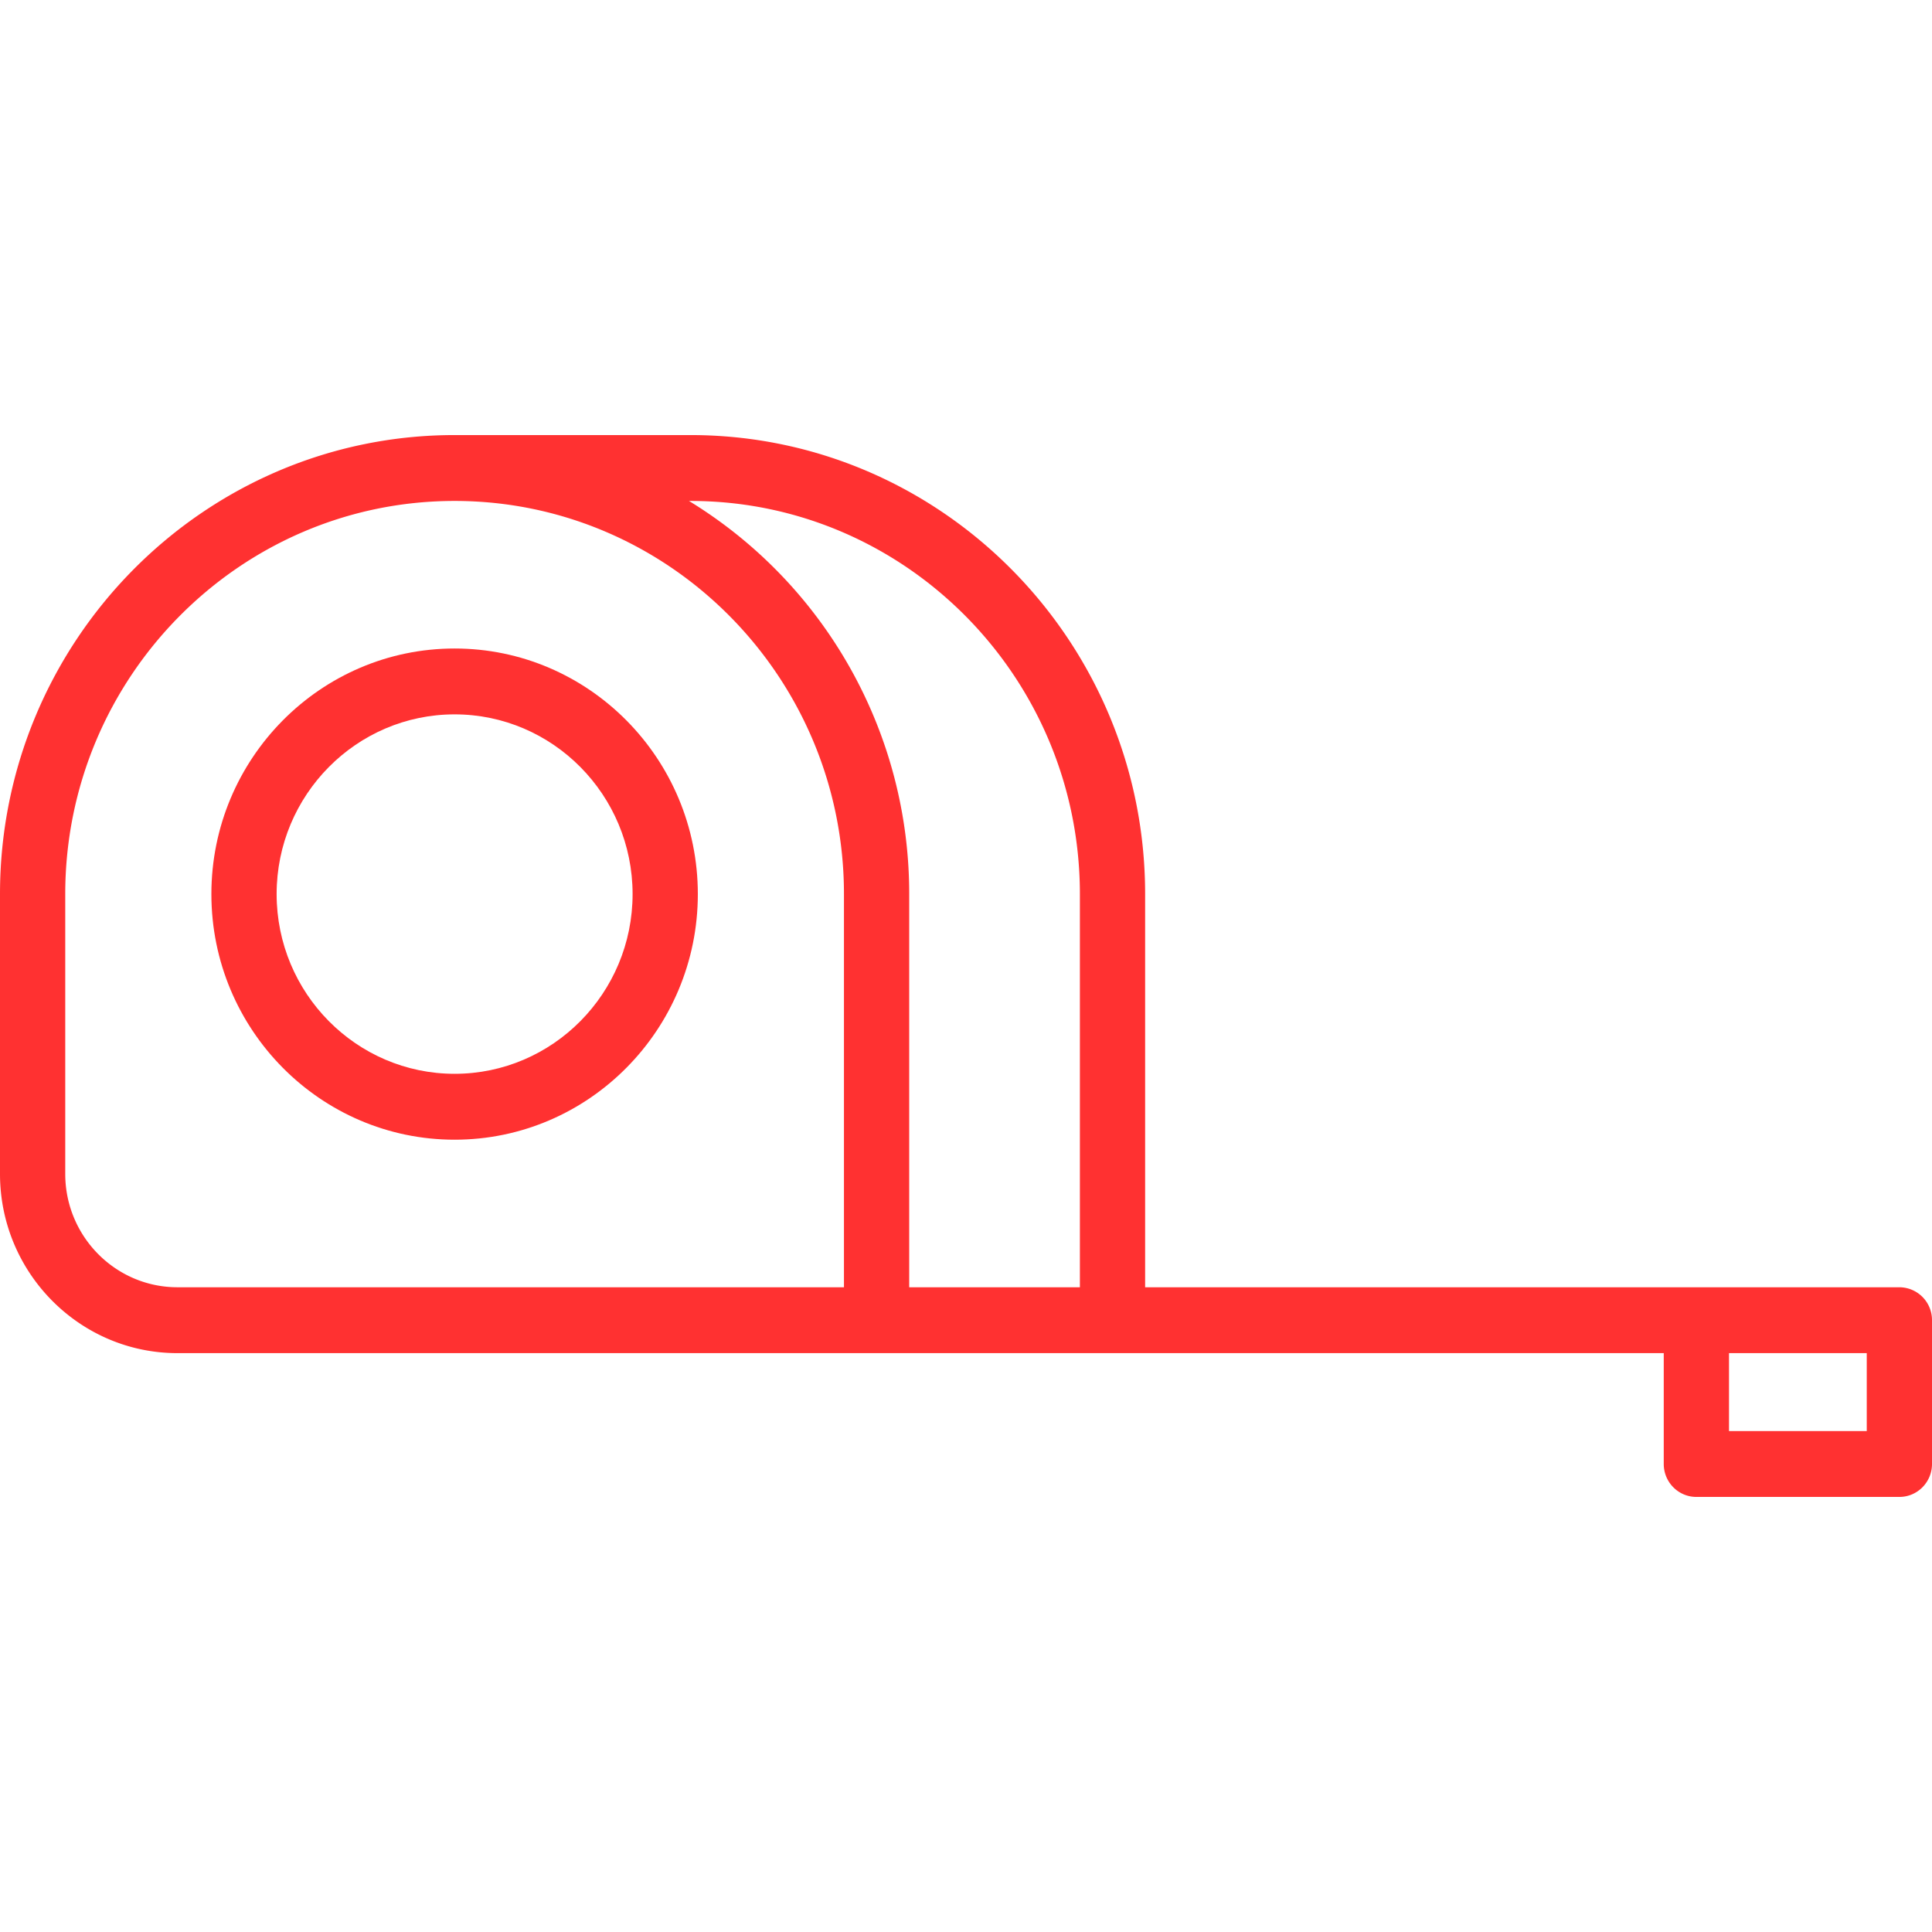 <?xml version="1.0" encoding="UTF-8"?>
<svg xmlns="http://www.w3.org/2000/svg" preserveAspectRatio="xMidYMid meet" data-bbox="34.5 64 131 72" viewBox="34.5 64 131 72" height="200" fill="#FF3131" width="200" data-type="color" role="presentation" aria-hidden="true" aria-label="">
  <defs>
    <style>#comp-lutsc0df svg [data-color="1"] {fill: #FF3131;}</style>
  </defs>
  <g>
    <path d="M65.325 78.472c-9.094 0-16.492 7.47-16.492 16.653s7.398 16.653 16.492 16.653c9.094 0 16.492-7.47 16.492-16.653 0-9.184-7.397-16.653-16.492-16.653zm0 28.838c-6.655 0-12.068-5.466-12.068-12.186s5.413-12.186 12.068-12.186c6.655 0 12.068 5.466 12.068 12.186S71.98 107.31 65.325 107.31z" data-color="1"></path>
    <path d="M163.288 121.783h-51.142V95.124C112.146 77.963 98.318 64 81.321 64H65.325C48.328 64 34.5 77.963 34.5 95.124v18.975c0 6.701 5.398 12.151 12.033 12.151h100.778v7.516c0 1.233.991 2.234 2.212 2.234h13.765c1.221 0 2.212-1 2.212-2.234v-9.75a2.223 2.223 0 0 0-2.212-2.233zM81.321 68.467c14.558 0 26.401 11.959 26.401 26.657v26.659H96.149V95.124a31.198 31.198 0 0 0-14.931-26.657h.103zm-42.397 45.632V95.124c0-14.698 11.843-26.657 26.401-26.657 14.556 0 26.4 11.959 26.4 26.657v26.659H46.533c-4.196 0-7.609-3.446-7.609-7.684zm122.152 17.434h-9.341v-5.283h9.341v5.283z" data-color="1"></path>
  </g>
</svg>
